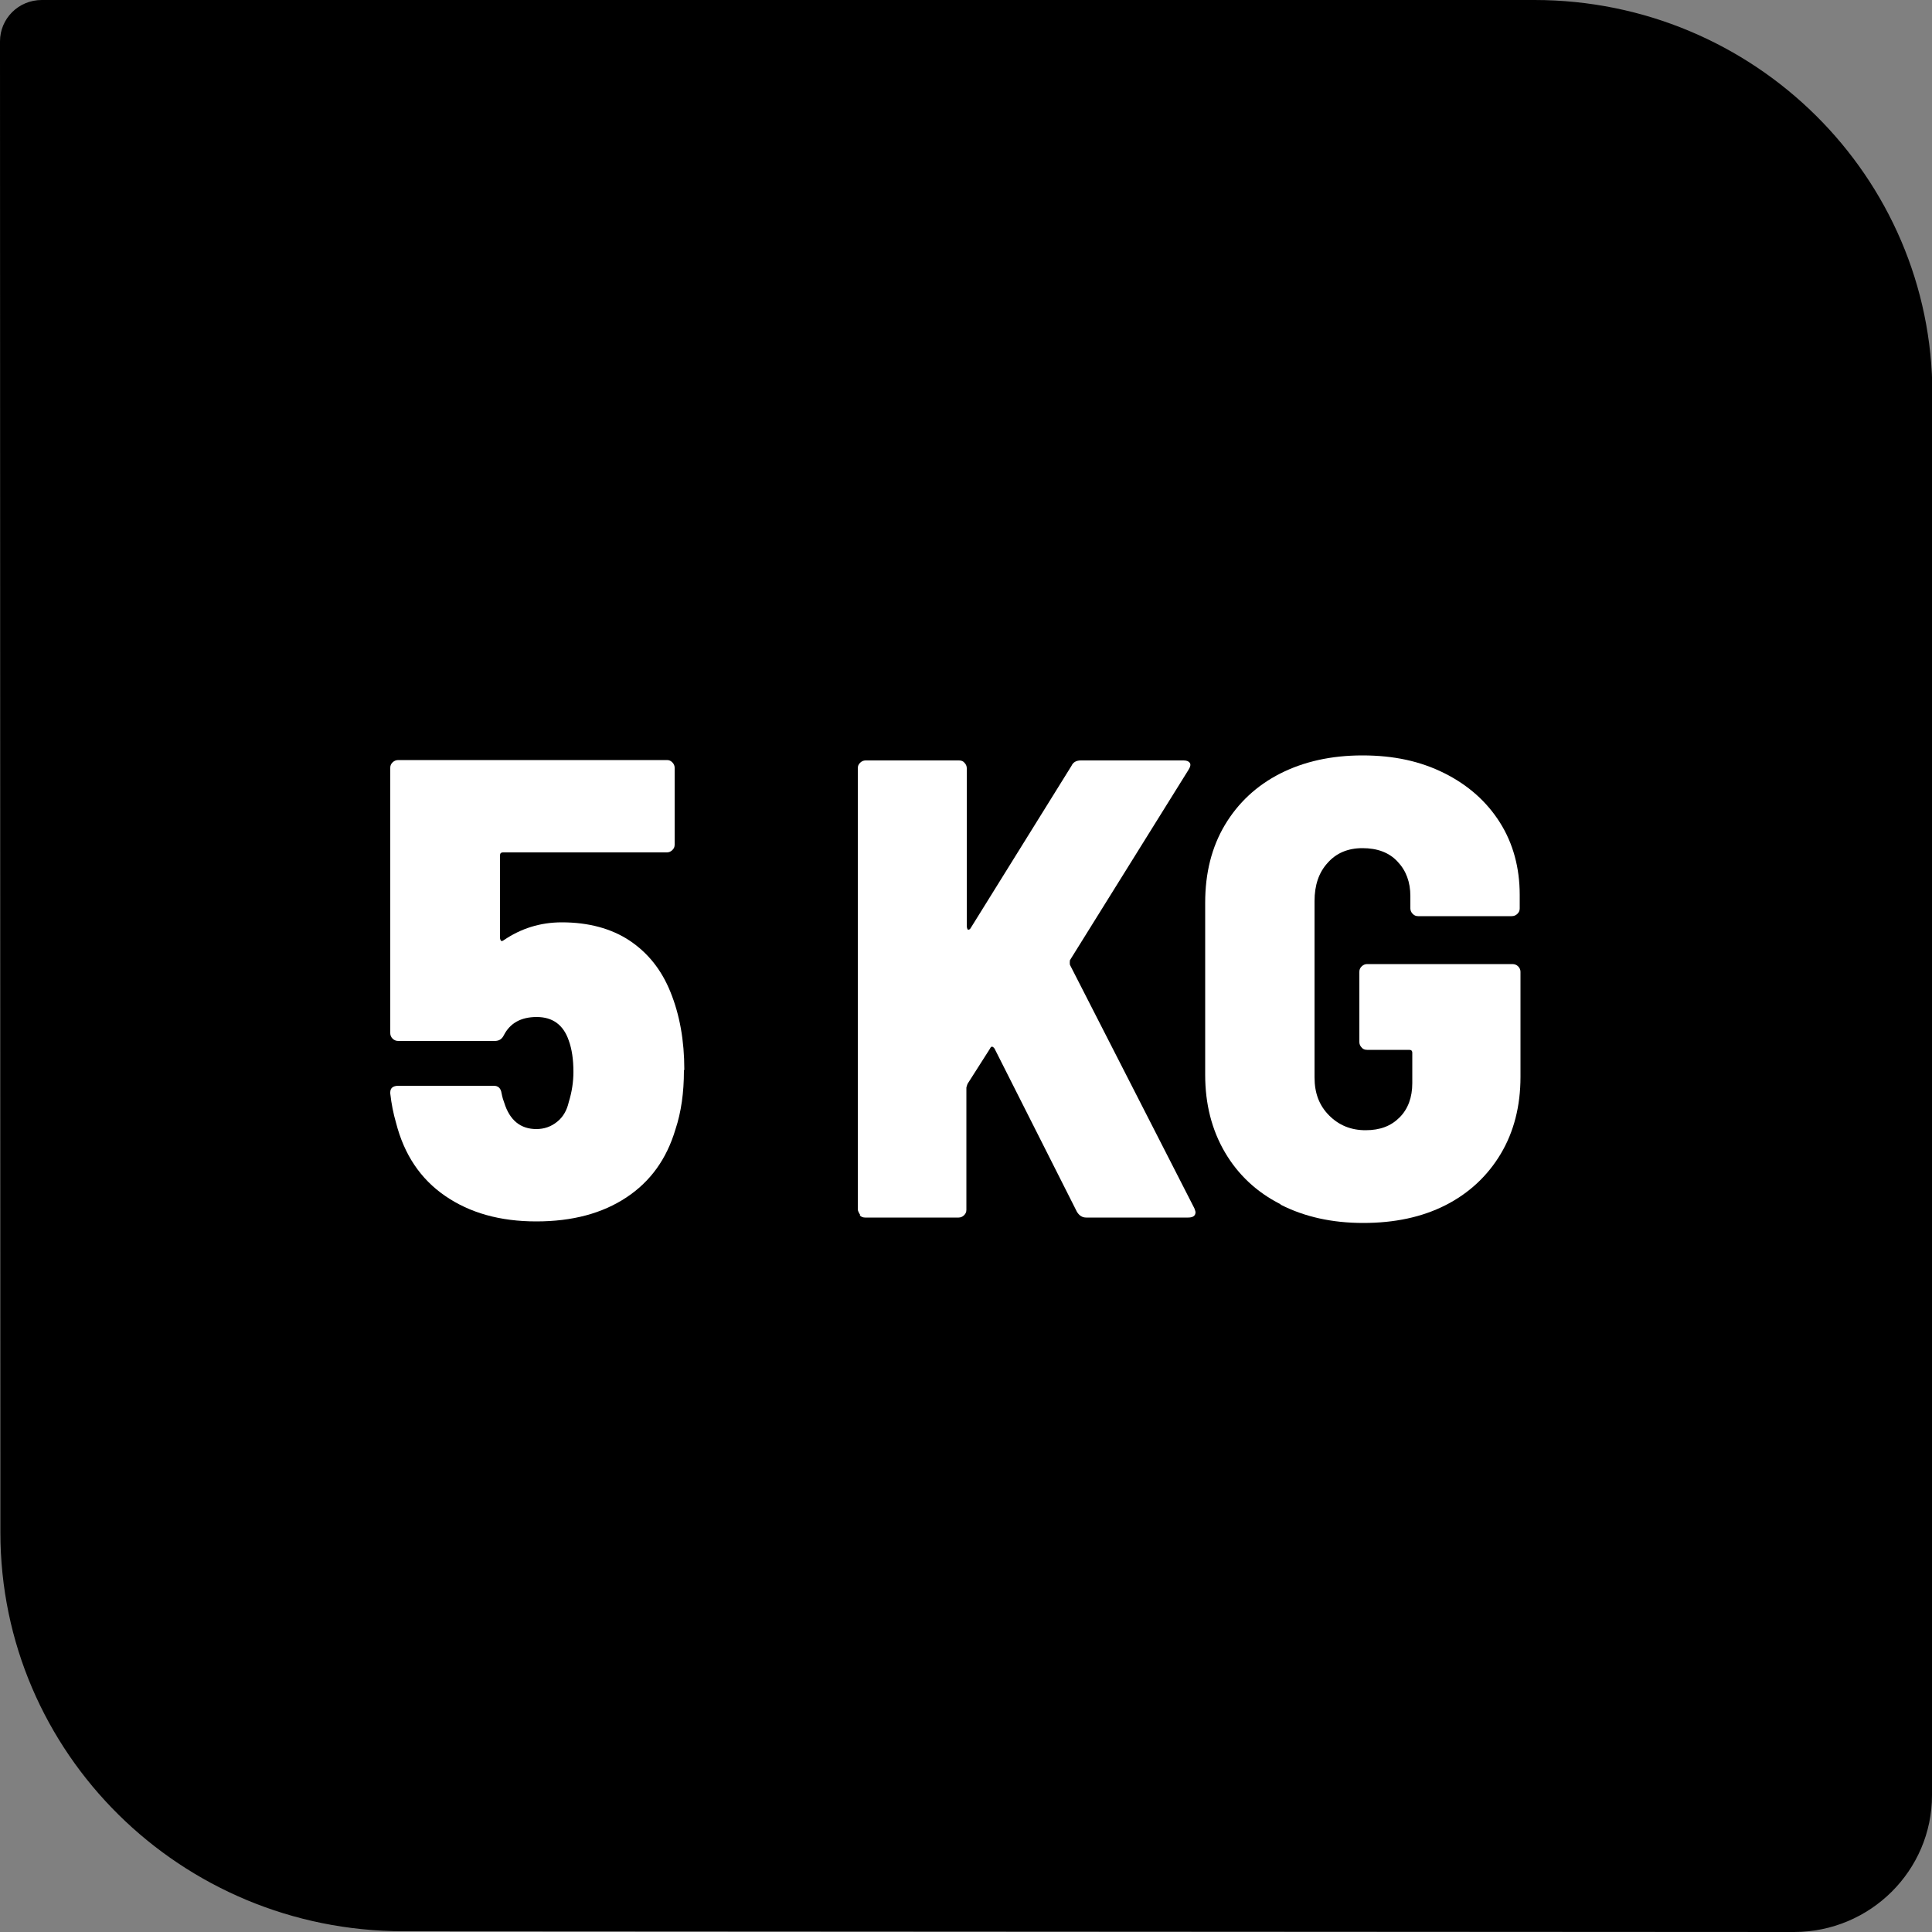 <?xml version="1.0" encoding="UTF-8"?>
<svg id="Layer_2" data-name="Layer 2" xmlns="http://www.w3.org/2000/svg" viewBox="0 0 50 50">
  <rect x="0" y="0" width="50" height="50" fill="#808080" stroke="none"/>
  <defs>
    <style>
      .cls-1 {
        fill: #fff;
      }
    </style>
  </defs>
  <g id="Layer_1-2" data-name="Layer 1">
    <g>
      <path d="M50,37.85v8.61c0,1.95-1.6,3.54-3.57,3.54l-35.99-.02C4.68,49.98.01,45.37.01,39.66v-1.81s-.01-36.78-.01-36.78C0,.48.48,0,1.08,0h38.63c5.69,0,10.3,4.57,10.3,10.2v27.65Z"/>
      <g>
        <path class="cls-1" d="M17.7,27.71c0,.56-.07,1.07-.22,1.52-.23.77-.65,1.35-1.27,1.76s-1.39.62-2.33.62-1.72-.22-2.36-.66c-.64-.44-1.06-1.07-1.27-1.89-.07-.24-.12-.49-.15-.76v-.03c0-.11.07-.17.21-.17h2.47c.11,0,.18.06.2.19.02.11.05.2.07.25.14.45.42.68.83.68.2,0,.38-.06.54-.19.15-.12.25-.29.3-.51.08-.26.12-.52.12-.78,0-.32-.04-.59-.12-.81-.14-.41-.42-.61-.83-.61s-.69.16-.85.47c-.05.1-.12.15-.24.15h-2.49c-.06,0-.11-.02-.15-.06-.04-.04-.06-.09-.06-.14v-6.87c0-.06.02-.1.06-.14.04-.04.09-.06.15-.06h6.95c.06,0,.1.02.14.06.04.04.06.09.06.14v1.99c0,.06-.02.1-.06.14s-.09.06-.14.06h-4.24c-.06,0-.08.03-.08.08v2.14s.01.06.03.07.04,0,.07-.02c.44-.3.94-.46,1.5-.46.69,0,1.28.16,1.75.47.48.32.83.76,1.06,1.33.24.59.36,1.26.36,2.01Z"/>
        <path class="cls-1" d="M22.26,31.44s-.06-.09-.06-.14v-11.42c0-.06.02-.1.06-.14.04-.04.09-.06.14-.06h2.42c.06,0,.11.02.14.06.04.04.06.09.06.14v4.1s.01.07.03.08c.02,0,.05,0,.07-.04l2.61-4.2c.04-.09.12-.14.24-.14h2.66c.08,0,.13.02.16.06.03.04.02.1-.03.18l-3.07,4.93s-.01.07,0,.12l3.22,6.3s.03.08.03.1c0,.09-.06.14-.19.14h-2.64c-.1,0-.18-.05-.24-.15l-2.13-4.22c-.05-.07-.09-.07-.12,0l-.58.91s-.03.08-.03.1v3.16c0,.06-.02.1-.06.14-.04.04-.09.06-.14.06h-2.42c-.06,0-.11-.02-.14-.06Z"/>
        <path class="cls-1" d="M33.13,31.16c-.61-.31-1.09-.76-1.43-1.34-.34-.58-.51-1.25-.51-2v-4.46c0-.77.17-1.44.51-2.01.34-.57.82-1.02,1.43-1.33.61-.31,1.32-.47,2.13-.47s1.5.15,2.12.46,1.1.74,1.44,1.28.51,1.17.51,1.87v.35c0,.06-.02.1-.06.14-.04.04-.09.06-.15.06h-2.42c-.06,0-.1-.02-.14-.06-.04-.04-.06-.09-.06-.14v-.32c0-.36-.11-.66-.33-.89-.22-.24-.53-.35-.91-.35s-.68.13-.9.38c-.23.25-.34.58-.34.99v4.56c0,.41.12.73.38.99.25.25.56.38.94.38s.66-.11.88-.33c.22-.22.33-.52.33-.89v-.78c0-.06-.03-.08-.08-.08h-1.09c-.06,0-.11-.02-.14-.06-.04-.04-.06-.09-.06-.14v-1.82c0-.06.02-.1.06-.14.04-.04.09-.06.14-.06h3.76c.06,0,.11.02.15.06.04.04.06.09.06.14v2.72c0,.75-.17,1.42-.51,1.99s-.82,1.02-1.43,1.33-1.32.46-2.13.46-1.52-.16-2.13-.47Z"/>
      </g>
    </g>
  </g>
</svg>